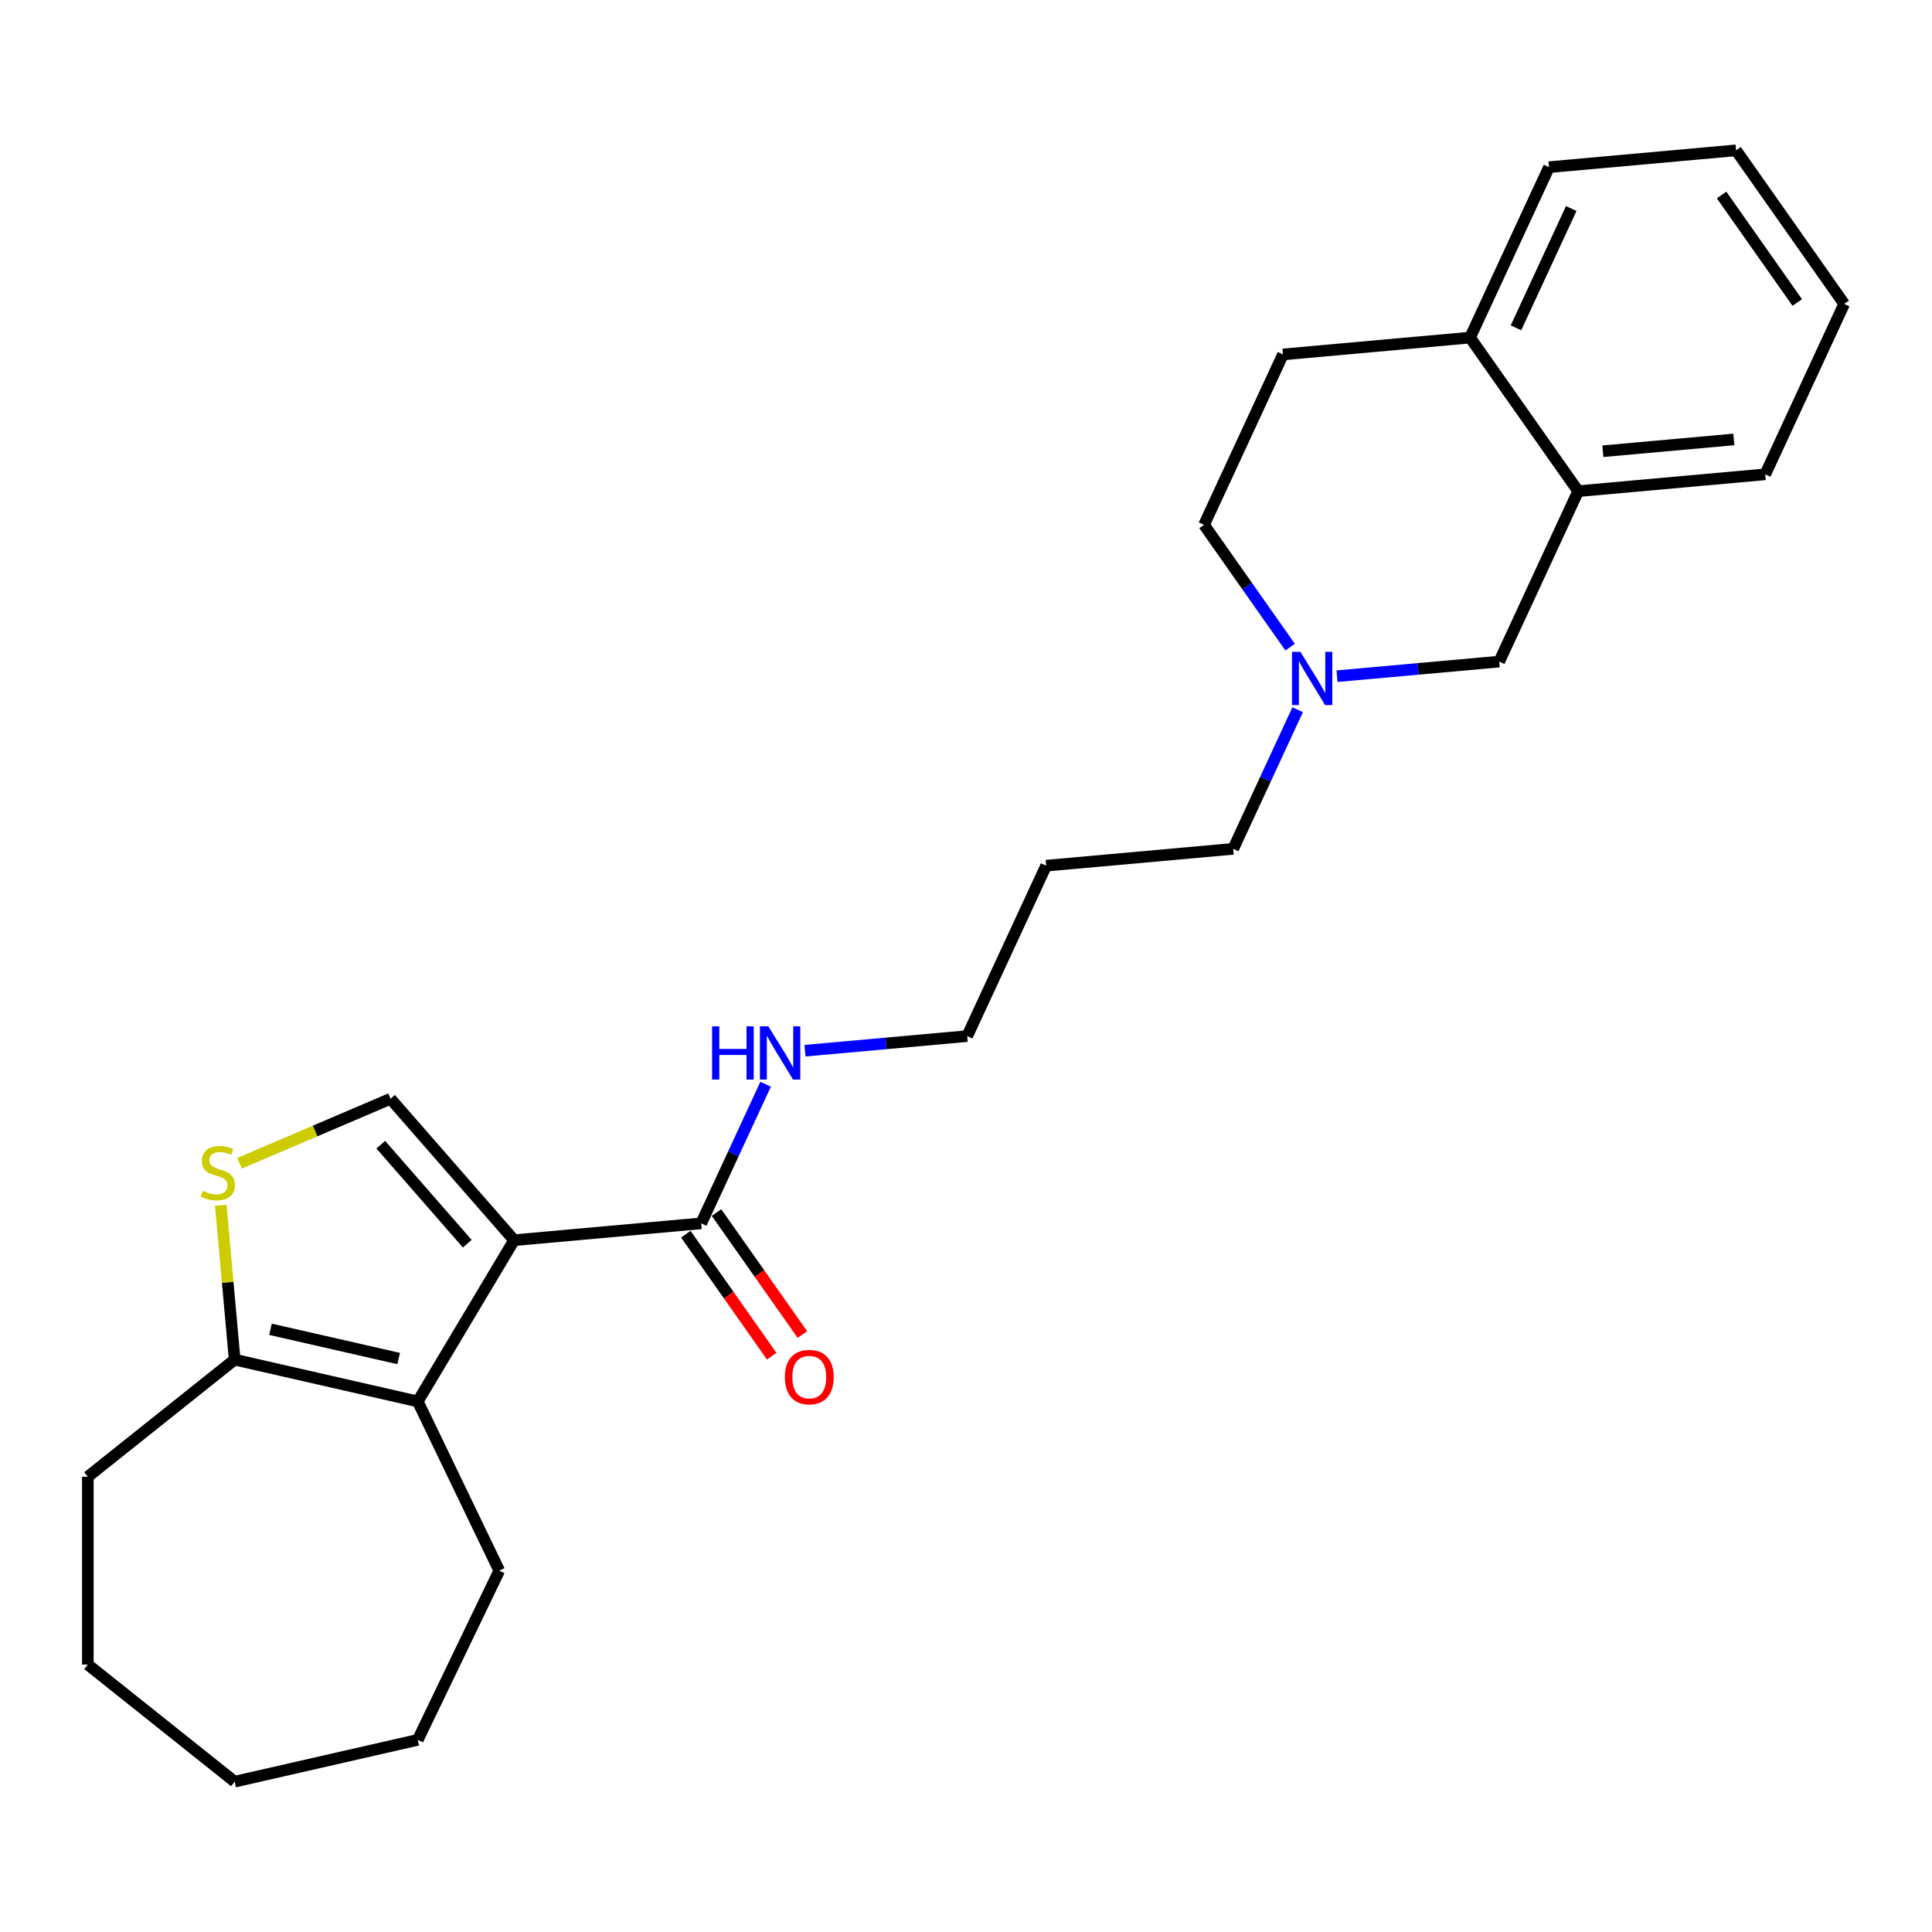 <?xml version='1.0' encoding='iso-8859-1'?>
<svg version='1.1' baseProfile='full'
              xmlns='http://www.w3.org/2000/svg'
                      xmlns:rdkit='http://www.rdkit.org/xml'
                      xmlns:xlink='http://www.w3.org/1999/xlink'
                  xml:space='preserve'
width='1000px' height='1000px' viewBox='0 0 1000 1000'>
<!-- END OF HEADER -->
<rect style='opacity:1.0;fill:#FFFFFF;stroke:none' width='1000' height='1000' x='0' y='0'> </rect>
<path class='bond-0' d='M 266.1,641.925 L 216.238,725.379' style='fill:none;fill-rule:evenodd;stroke:#000000;stroke-width:6px;stroke-linecap:butt;stroke-linejoin:miter;stroke-opacity:1' />
<path class='bond-1' d='M 266.1,641.925 L 202.138,568.715' style='fill:none;fill-rule:evenodd;stroke:#000000;stroke-width:6px;stroke-linecap:butt;stroke-linejoin:miter;stroke-opacity:1' />
<path class='bond-1' d='M 241.864,643.736 L 197.091,592.488' style='fill:none;fill-rule:evenodd;stroke:#000000;stroke-width:6px;stroke-linecap:butt;stroke-linejoin:miter;stroke-opacity:1' />
<path class='bond-3' d='M 266.1,641.925 L 362.924,633.21' style='fill:none;fill-rule:evenodd;stroke:#000000;stroke-width:6px;stroke-linecap:butt;stroke-linejoin:miter;stroke-opacity:1' />
<path class='bond-4' d='M 216.238,725.379 L 121.461,703.747' style='fill:none;fill-rule:evenodd;stroke:#000000;stroke-width:6px;stroke-linecap:butt;stroke-linejoin:miter;stroke-opacity:1' />
<path class='bond-4' d='M 206.348,703.179 L 140.004,688.036' style='fill:none;fill-rule:evenodd;stroke:#000000;stroke-width:6px;stroke-linecap:butt;stroke-linejoin:miter;stroke-opacity:1' />
<path class='bond-13' d='M 216.238,725.379 L 258.419,812.967' style='fill:none;fill-rule:evenodd;stroke:#000000;stroke-width:6px;stroke-linecap:butt;stroke-linejoin:miter;stroke-opacity:1' />
<path class='bond-2' d='M 202.138,568.715 L 163.071,585.413' style='fill:none;fill-rule:evenodd;stroke:#000000;stroke-width:6px;stroke-linecap:butt;stroke-linejoin:miter;stroke-opacity:1' />
<path class='bond-2' d='M 163.071,585.413 L 124.004,602.111' style='fill:none;fill-rule:evenodd;stroke:#CCCC00;stroke-width:6px;stroke-linecap:butt;stroke-linejoin:miter;stroke-opacity:1' />
<path class='bond-25' d='M 114.267,623.819 L 117.864,663.783' style='fill:none;fill-rule:evenodd;stroke:#CCCC00;stroke-width:6px;stroke-linecap:butt;stroke-linejoin:miter;stroke-opacity:1' />
<path class='bond-25' d='M 117.864,663.783 L 121.461,703.747' style='fill:none;fill-rule:evenodd;stroke:#000000;stroke-width:6px;stroke-linecap:butt;stroke-linejoin:miter;stroke-opacity:1' />
<path class='bond-9' d='M 354.975,638.806 L 377.199,670.378' style='fill:none;fill-rule:evenodd;stroke:#000000;stroke-width:6px;stroke-linecap:butt;stroke-linejoin:miter;stroke-opacity:1' />
<path class='bond-9' d='M 377.199,670.378 L 399.423,701.949' style='fill:none;fill-rule:evenodd;stroke:#FF0000;stroke-width:6px;stroke-linecap:butt;stroke-linejoin:miter;stroke-opacity:1' />
<path class='bond-9' d='M 370.873,627.615 L 393.098,659.186' style='fill:none;fill-rule:evenodd;stroke:#000000;stroke-width:6px;stroke-linecap:butt;stroke-linejoin:miter;stroke-opacity:1' />
<path class='bond-9' d='M 393.098,659.186 L 415.322,690.758' style='fill:none;fill-rule:evenodd;stroke:#FF0000;stroke-width:6px;stroke-linecap:butt;stroke-linejoin:miter;stroke-opacity:1' />
<path class='bond-10' d='M 362.924,633.21 L 379.605,597.204' style='fill:none;fill-rule:evenodd;stroke:#000000;stroke-width:6px;stroke-linecap:butt;stroke-linejoin:miter;stroke-opacity:1' />
<path class='bond-10' d='M 379.605,597.204 L 396.286,561.197' style='fill:none;fill-rule:evenodd;stroke:#0000FF;stroke-width:6px;stroke-linecap:butt;stroke-linejoin:miter;stroke-opacity:1' />
<path class='bond-16' d='M 121.461,703.747 L 45.455,764.359' style='fill:none;fill-rule:evenodd;stroke:#000000;stroke-width:6px;stroke-linecap:butt;stroke-linejoin:miter;stroke-opacity:1' />
<path class='bond-5' d='M 671.664,367.35 L 654.983,403.357' style='fill:none;fill-rule:evenodd;stroke:#0000FF;stroke-width:6px;stroke-linecap:butt;stroke-linejoin:miter;stroke-opacity:1' />
<path class='bond-5' d='M 654.983,403.357 L 638.302,439.363' style='fill:none;fill-rule:evenodd;stroke:#000000;stroke-width:6px;stroke-linecap:butt;stroke-linejoin:miter;stroke-opacity:1' />
<path class='bond-7' d='M 692.039,349.996 L 734.015,346.218' style='fill:none;fill-rule:evenodd;stroke:#0000FF;stroke-width:6px;stroke-linecap:butt;stroke-linejoin:miter;stroke-opacity:1' />
<path class='bond-7' d='M 734.015,346.218 L 775.991,342.44' style='fill:none;fill-rule:evenodd;stroke:#000000;stroke-width:6px;stroke-linecap:butt;stroke-linejoin:miter;stroke-opacity:1' />
<path class='bond-12' d='M 667.766,334.958 L 645.487,303.309' style='fill:none;fill-rule:evenodd;stroke:#0000FF;stroke-width:6px;stroke-linecap:butt;stroke-linejoin:miter;stroke-opacity:1' />
<path class='bond-12' d='M 645.487,303.309 L 623.209,271.66' style='fill:none;fill-rule:evenodd;stroke:#000000;stroke-width:6px;stroke-linecap:butt;stroke-linejoin:miter;stroke-opacity:1' />
<path class='bond-6' d='M 816.856,254.231 L 775.991,342.44' style='fill:none;fill-rule:evenodd;stroke:#000000;stroke-width:6px;stroke-linecap:butt;stroke-linejoin:miter;stroke-opacity:1' />
<path class='bond-17' d='M 816.856,254.231 L 913.68,245.517' style='fill:none;fill-rule:evenodd;stroke:#000000;stroke-width:6px;stroke-linecap:butt;stroke-linejoin:miter;stroke-opacity:1' />
<path class='bond-17' d='M 829.637,233.559 L 897.414,227.459' style='fill:none;fill-rule:evenodd;stroke:#000000;stroke-width:6px;stroke-linecap:butt;stroke-linejoin:miter;stroke-opacity:1' />
<path class='bond-27' d='M 816.856,254.231 L 760.898,174.736' style='fill:none;fill-rule:evenodd;stroke:#000000;stroke-width:6px;stroke-linecap:butt;stroke-linejoin:miter;stroke-opacity:1' />
<path class='bond-8' d='M 760.898,174.736 L 664.074,183.45' style='fill:none;fill-rule:evenodd;stroke:#000000;stroke-width:6px;stroke-linecap:butt;stroke-linejoin:miter;stroke-opacity:1' />
<path class='bond-19' d='M 760.898,174.736 L 801.763,86.527' style='fill:none;fill-rule:evenodd;stroke:#000000;stroke-width:6px;stroke-linecap:butt;stroke-linejoin:miter;stroke-opacity:1' />
<path class='bond-19' d='M 784.669,169.678 L 813.275,107.931' style='fill:none;fill-rule:evenodd;stroke:#000000;stroke-width:6px;stroke-linecap:butt;stroke-linejoin:miter;stroke-opacity:1' />
<path class='bond-18' d='M 416.66,543.843 L 458.637,540.065' style='fill:none;fill-rule:evenodd;stroke:#0000FF;stroke-width:6px;stroke-linecap:butt;stroke-linejoin:miter;stroke-opacity:1' />
<path class='bond-18' d='M 458.637,540.065 L 500.613,536.287' style='fill:none;fill-rule:evenodd;stroke:#000000;stroke-width:6px;stroke-linecap:butt;stroke-linejoin:miter;stroke-opacity:1' />
<path class='bond-11' d='M 664.074,183.45 L 623.209,271.66' style='fill:none;fill-rule:evenodd;stroke:#000000;stroke-width:6px;stroke-linecap:butt;stroke-linejoin:miter;stroke-opacity:1' />
<path class='bond-20' d='M 258.419,812.967 L 216.238,900.555' style='fill:none;fill-rule:evenodd;stroke:#000000;stroke-width:6px;stroke-linecap:butt;stroke-linejoin:miter;stroke-opacity:1' />
<path class='bond-14' d='M 638.302,439.363 L 541.478,448.078' style='fill:none;fill-rule:evenodd;stroke:#000000;stroke-width:6px;stroke-linecap:butt;stroke-linejoin:miter;stroke-opacity:1' />
<path class='bond-15' d='M 541.478,448.078 L 500.613,536.287' style='fill:none;fill-rule:evenodd;stroke:#000000;stroke-width:6px;stroke-linecap:butt;stroke-linejoin:miter;stroke-opacity:1' />
<path class='bond-21' d='M 45.455,764.359 L 45.455,861.575' style='fill:none;fill-rule:evenodd;stroke:#000000;stroke-width:6px;stroke-linecap:butt;stroke-linejoin:miter;stroke-opacity:1' />
<path class='bond-22' d='M 913.68,245.517 L 954.545,157.307' style='fill:none;fill-rule:evenodd;stroke:#000000;stroke-width:6px;stroke-linecap:butt;stroke-linejoin:miter;stroke-opacity:1' />
<path class='bond-23' d='M 801.763,86.527 L 898.587,77.813' style='fill:none;fill-rule:evenodd;stroke:#000000;stroke-width:6px;stroke-linecap:butt;stroke-linejoin:miter;stroke-opacity:1' />
<path class='bond-24' d='M 216.238,900.555 L 121.461,922.187' style='fill:none;fill-rule:evenodd;stroke:#000000;stroke-width:6px;stroke-linecap:butt;stroke-linejoin:miter;stroke-opacity:1' />
<path class='bond-26' d='M 45.455,861.575 L 121.461,922.187' style='fill:none;fill-rule:evenodd;stroke:#000000;stroke-width:6px;stroke-linecap:butt;stroke-linejoin:miter;stroke-opacity:1' />
<path class='bond-28' d='M 954.545,157.307 L 898.587,77.813' style='fill:none;fill-rule:evenodd;stroke:#000000;stroke-width:6px;stroke-linecap:butt;stroke-linejoin:miter;stroke-opacity:1' />
<path class='bond-28' d='M 930.253,156.575 L 891.082,100.929' style='fill:none;fill-rule:evenodd;stroke:#000000;stroke-width:6px;stroke-linecap:butt;stroke-linejoin:miter;stroke-opacity:1' />
<path  class='atom-3' d='M 104.969 616.372
Q 105.28 616.489, 106.563 617.033
Q 107.847 617.577, 109.246 617.927
Q 110.685 618.239, 112.085 618.239
Q 114.691 618.239, 116.207 616.994
Q 117.724 615.711, 117.724 613.494
Q 117.724 611.978, 116.946 611.045
Q 116.207 610.111, 115.04 609.606
Q 113.874 609.1, 111.93 608.517
Q 109.48 607.778, 108.002 607.078
Q 106.563 606.378, 105.513 604.901
Q 104.502 603.423, 104.502 600.934
Q 104.502 597.473, 106.836 595.335
Q 109.208 593.196, 113.874 593.196
Q 117.063 593.196, 120.679 594.712
L 119.785 597.707
Q 116.479 596.346, 113.991 596.346
Q 111.307 596.346, 109.83 597.473
Q 108.352 598.562, 108.391 600.468
Q 108.391 601.945, 109.13 602.84
Q 109.908 603.734, 110.996 604.24
Q 112.124 604.745, 113.991 605.328
Q 116.479 606.106, 117.957 606.884
Q 119.435 607.662, 120.485 609.256
Q 121.573 610.811, 121.573 613.494
Q 121.573 617.305, 119.007 619.366
Q 116.479 621.388, 112.241 621.388
Q 109.791 621.388, 107.924 620.844
Q 106.097 620.338, 103.919 619.444
L 104.969 616.372
' fill='#CCCC00'/>
<path  class='atom-6' d='M 673.082 337.389
L 682.103 351.971
Q 682.998 353.41, 684.436 356.015
Q 685.875 358.62, 685.953 358.776
L 685.953 337.389
L 689.608 337.389
L 689.608 364.92
L 685.836 364.92
L 676.154 348.977
Q 675.026 347.11, 673.82 344.971
Q 672.654 342.833, 672.304 342.172
L 672.304 364.92
L 668.726 364.92
L 668.726 337.389
L 673.082 337.389
' fill='#0000FF'/>
<path  class='atom-10' d='M 406.245 712.783
Q 406.245 706.172, 409.511 702.478
Q 412.778 698.784, 418.883 698.784
Q 424.988 698.784, 428.254 702.478
Q 431.521 706.172, 431.521 712.783
Q 431.521 719.471, 428.215 723.282
Q 424.91 727.054, 418.883 727.054
Q 412.817 727.054, 409.511 723.282
Q 406.245 719.51, 406.245 712.783
M 418.883 723.943
Q 423.082 723.943, 425.338 721.143
Q 427.632 718.305, 427.632 712.783
Q 427.632 707.378, 425.338 704.656
Q 423.082 701.895, 418.883 701.895
Q 414.683 701.895, 412.389 704.617
Q 410.133 707.339, 410.133 712.783
Q 410.133 718.344, 412.389 721.143
Q 414.683 723.943, 418.883 723.943
' fill='#FF0000'/>
<path  class='atom-11' d='M 368.578 531.236
L 372.311 531.236
L 372.311 542.94
L 386.388 542.94
L 386.388 531.236
L 390.121 531.236
L 390.121 558.767
L 386.388 558.767
L 386.388 546.051
L 372.311 546.051
L 372.311 558.767
L 368.578 558.767
L 368.578 531.236
' fill='#0000FF'/>
<path  class='atom-11' d='M 397.703 531.236
L 406.725 545.818
Q 407.619 547.257, 409.058 549.862
Q 410.497 552.467, 410.575 552.623
L 410.575 531.236
L 414.23 531.236
L 414.23 558.767
L 410.458 558.767
L 400.775 542.824
Q 399.648 540.957, 398.442 538.818
Q 397.276 536.68, 396.926 536.019
L 396.926 558.767
L 393.348 558.767
L 393.348 531.236
L 397.703 531.236
' fill='#0000FF'/>
</svg>
